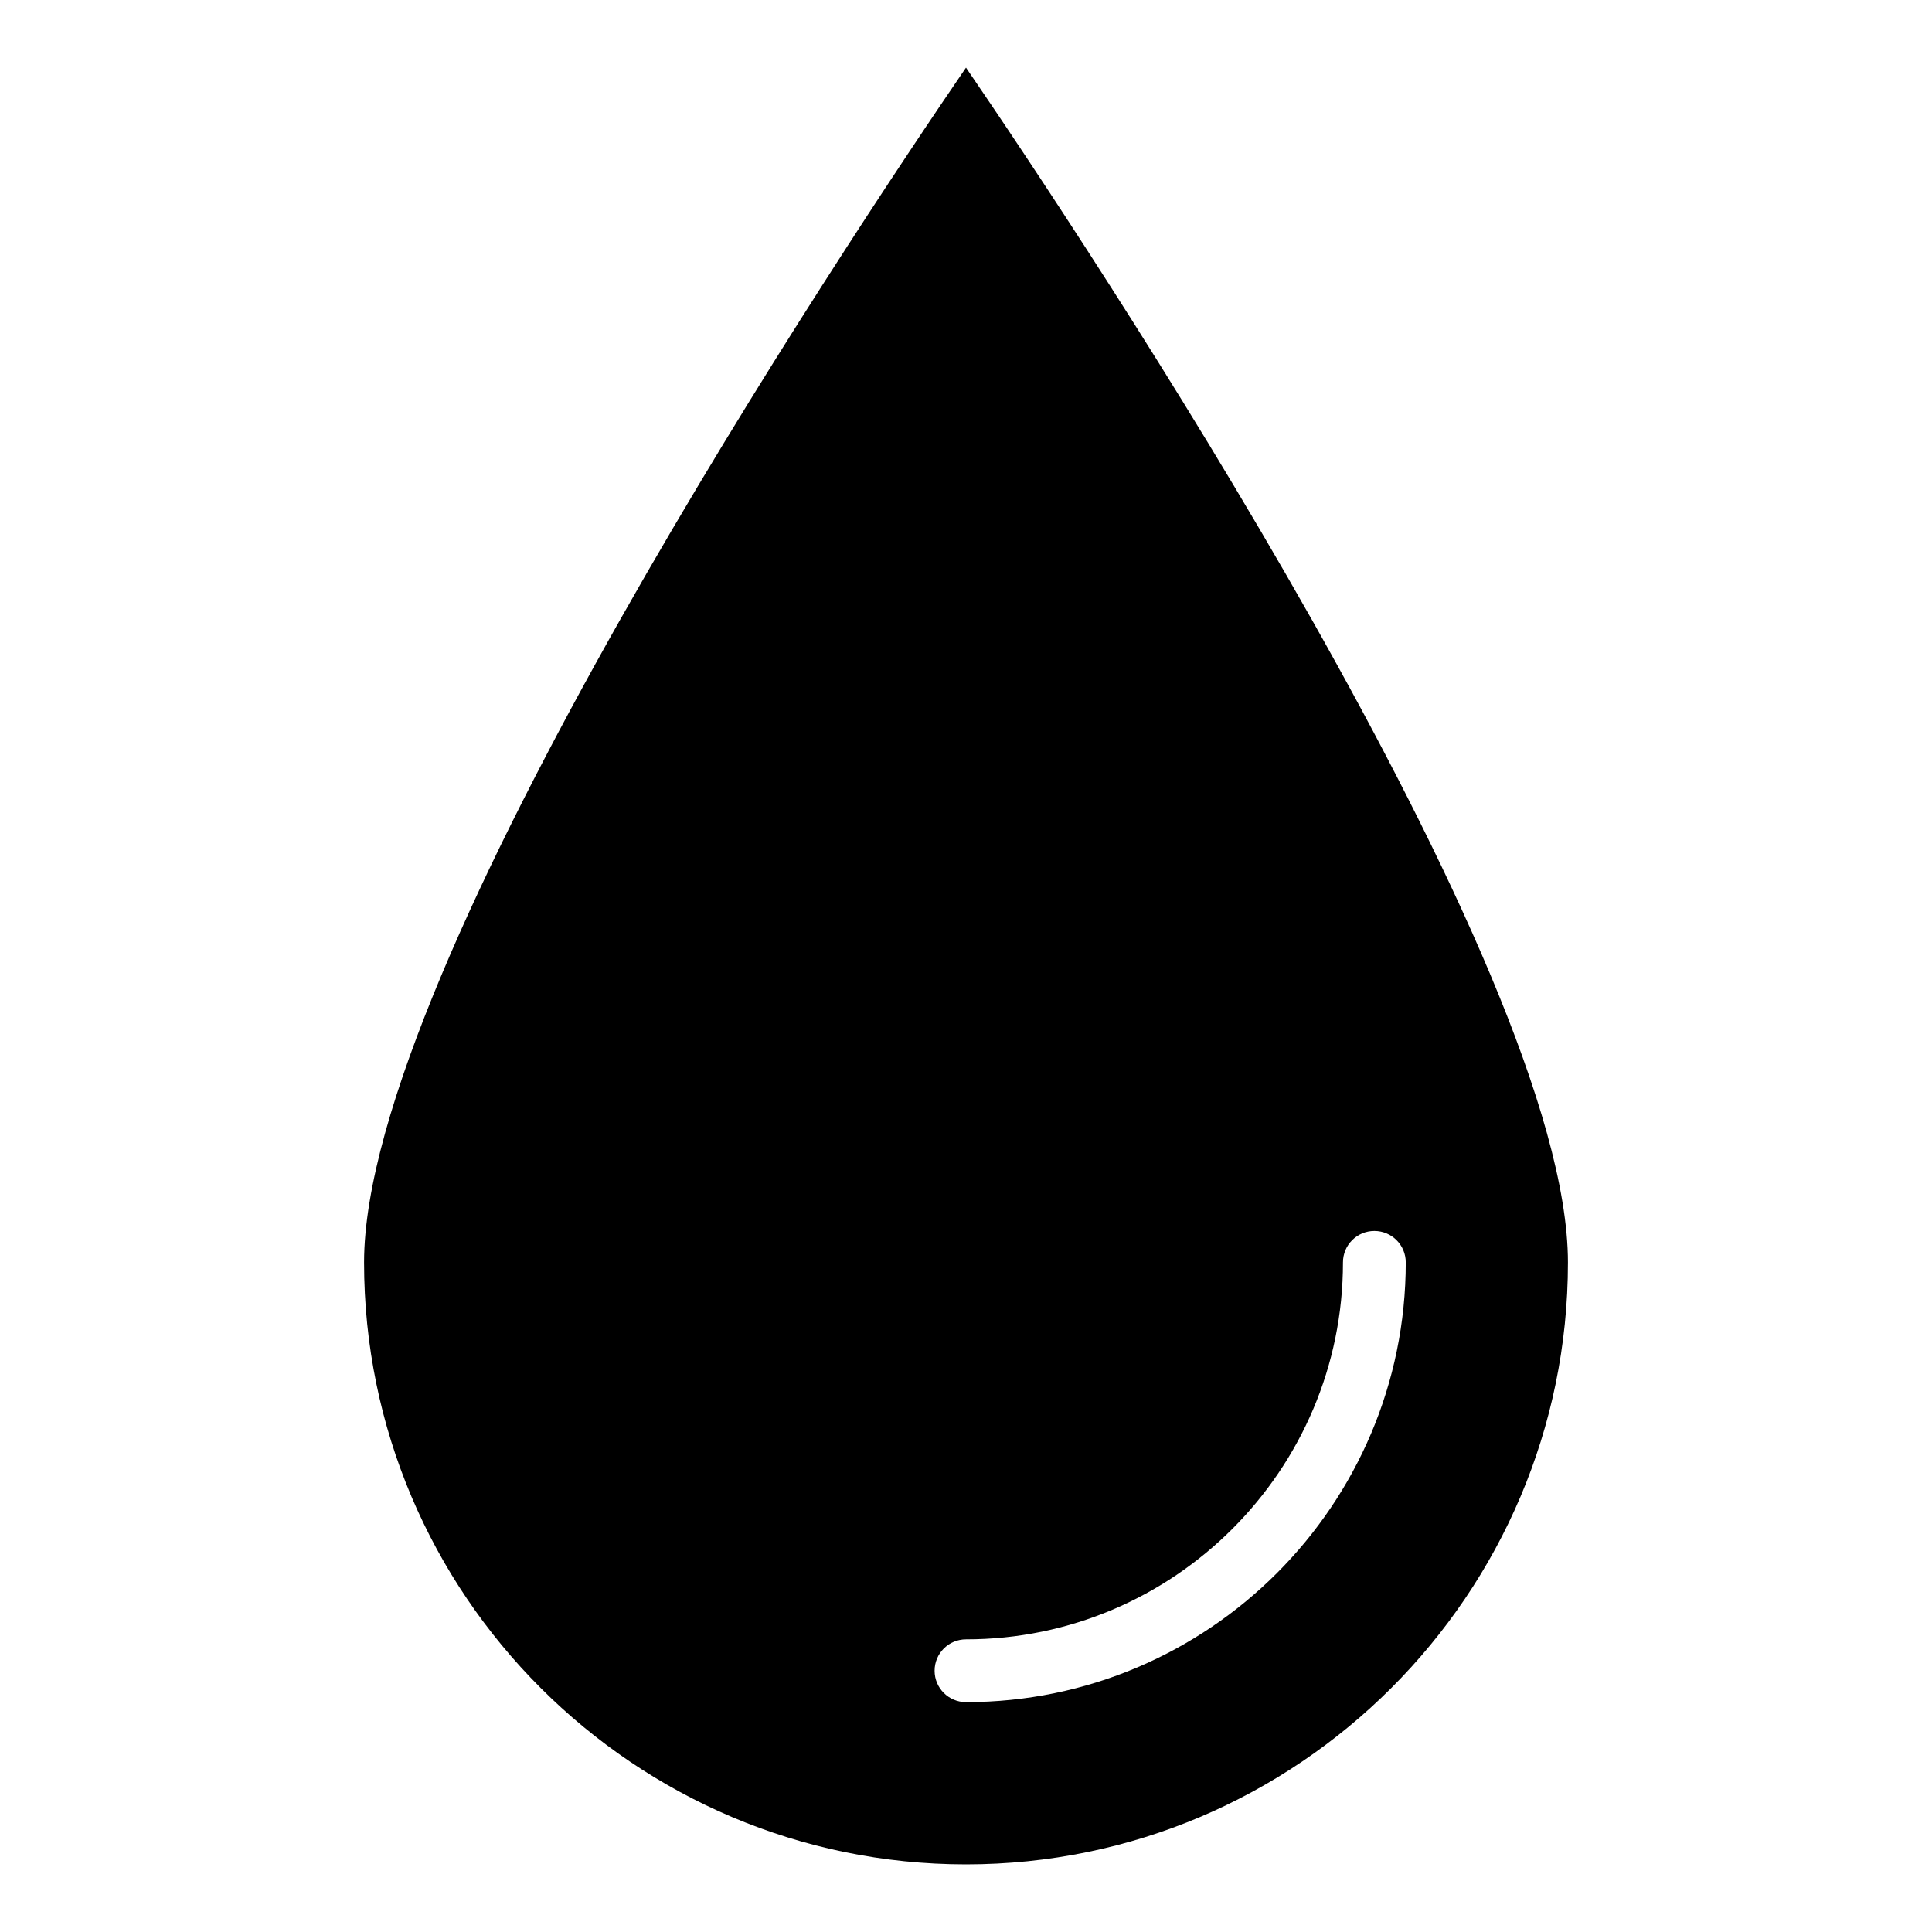 <?xml version="1.0" encoding="UTF-8"?>
<svg width="100pt" height="100pt" version="1.1" viewBox="0 0 100 100" xmlns="http://www.w3.org/2000/svg">
 <path d="m50 3.5c-6.109 8.934-31.156 46.5-31.156 61.844 0 17.18 13.977 31.156 31.156 31.156s31.156-13.977 31.156-31.156c0-15.348-25.047-52.91-31.156-61.844zm0 84.602c-0.898 0-1.625-0.727-1.625-1.625 0-0.898 0.727-1.625 1.625-1.625 10.758 0 19.512-8.754 19.512-19.512 0-0.898 0.727-1.625 1.625-1.625 0.898 0 1.625 0.727 1.625 1.625 0 12.555-10.211 22.762-22.762 22.762z"/>
</svg>

